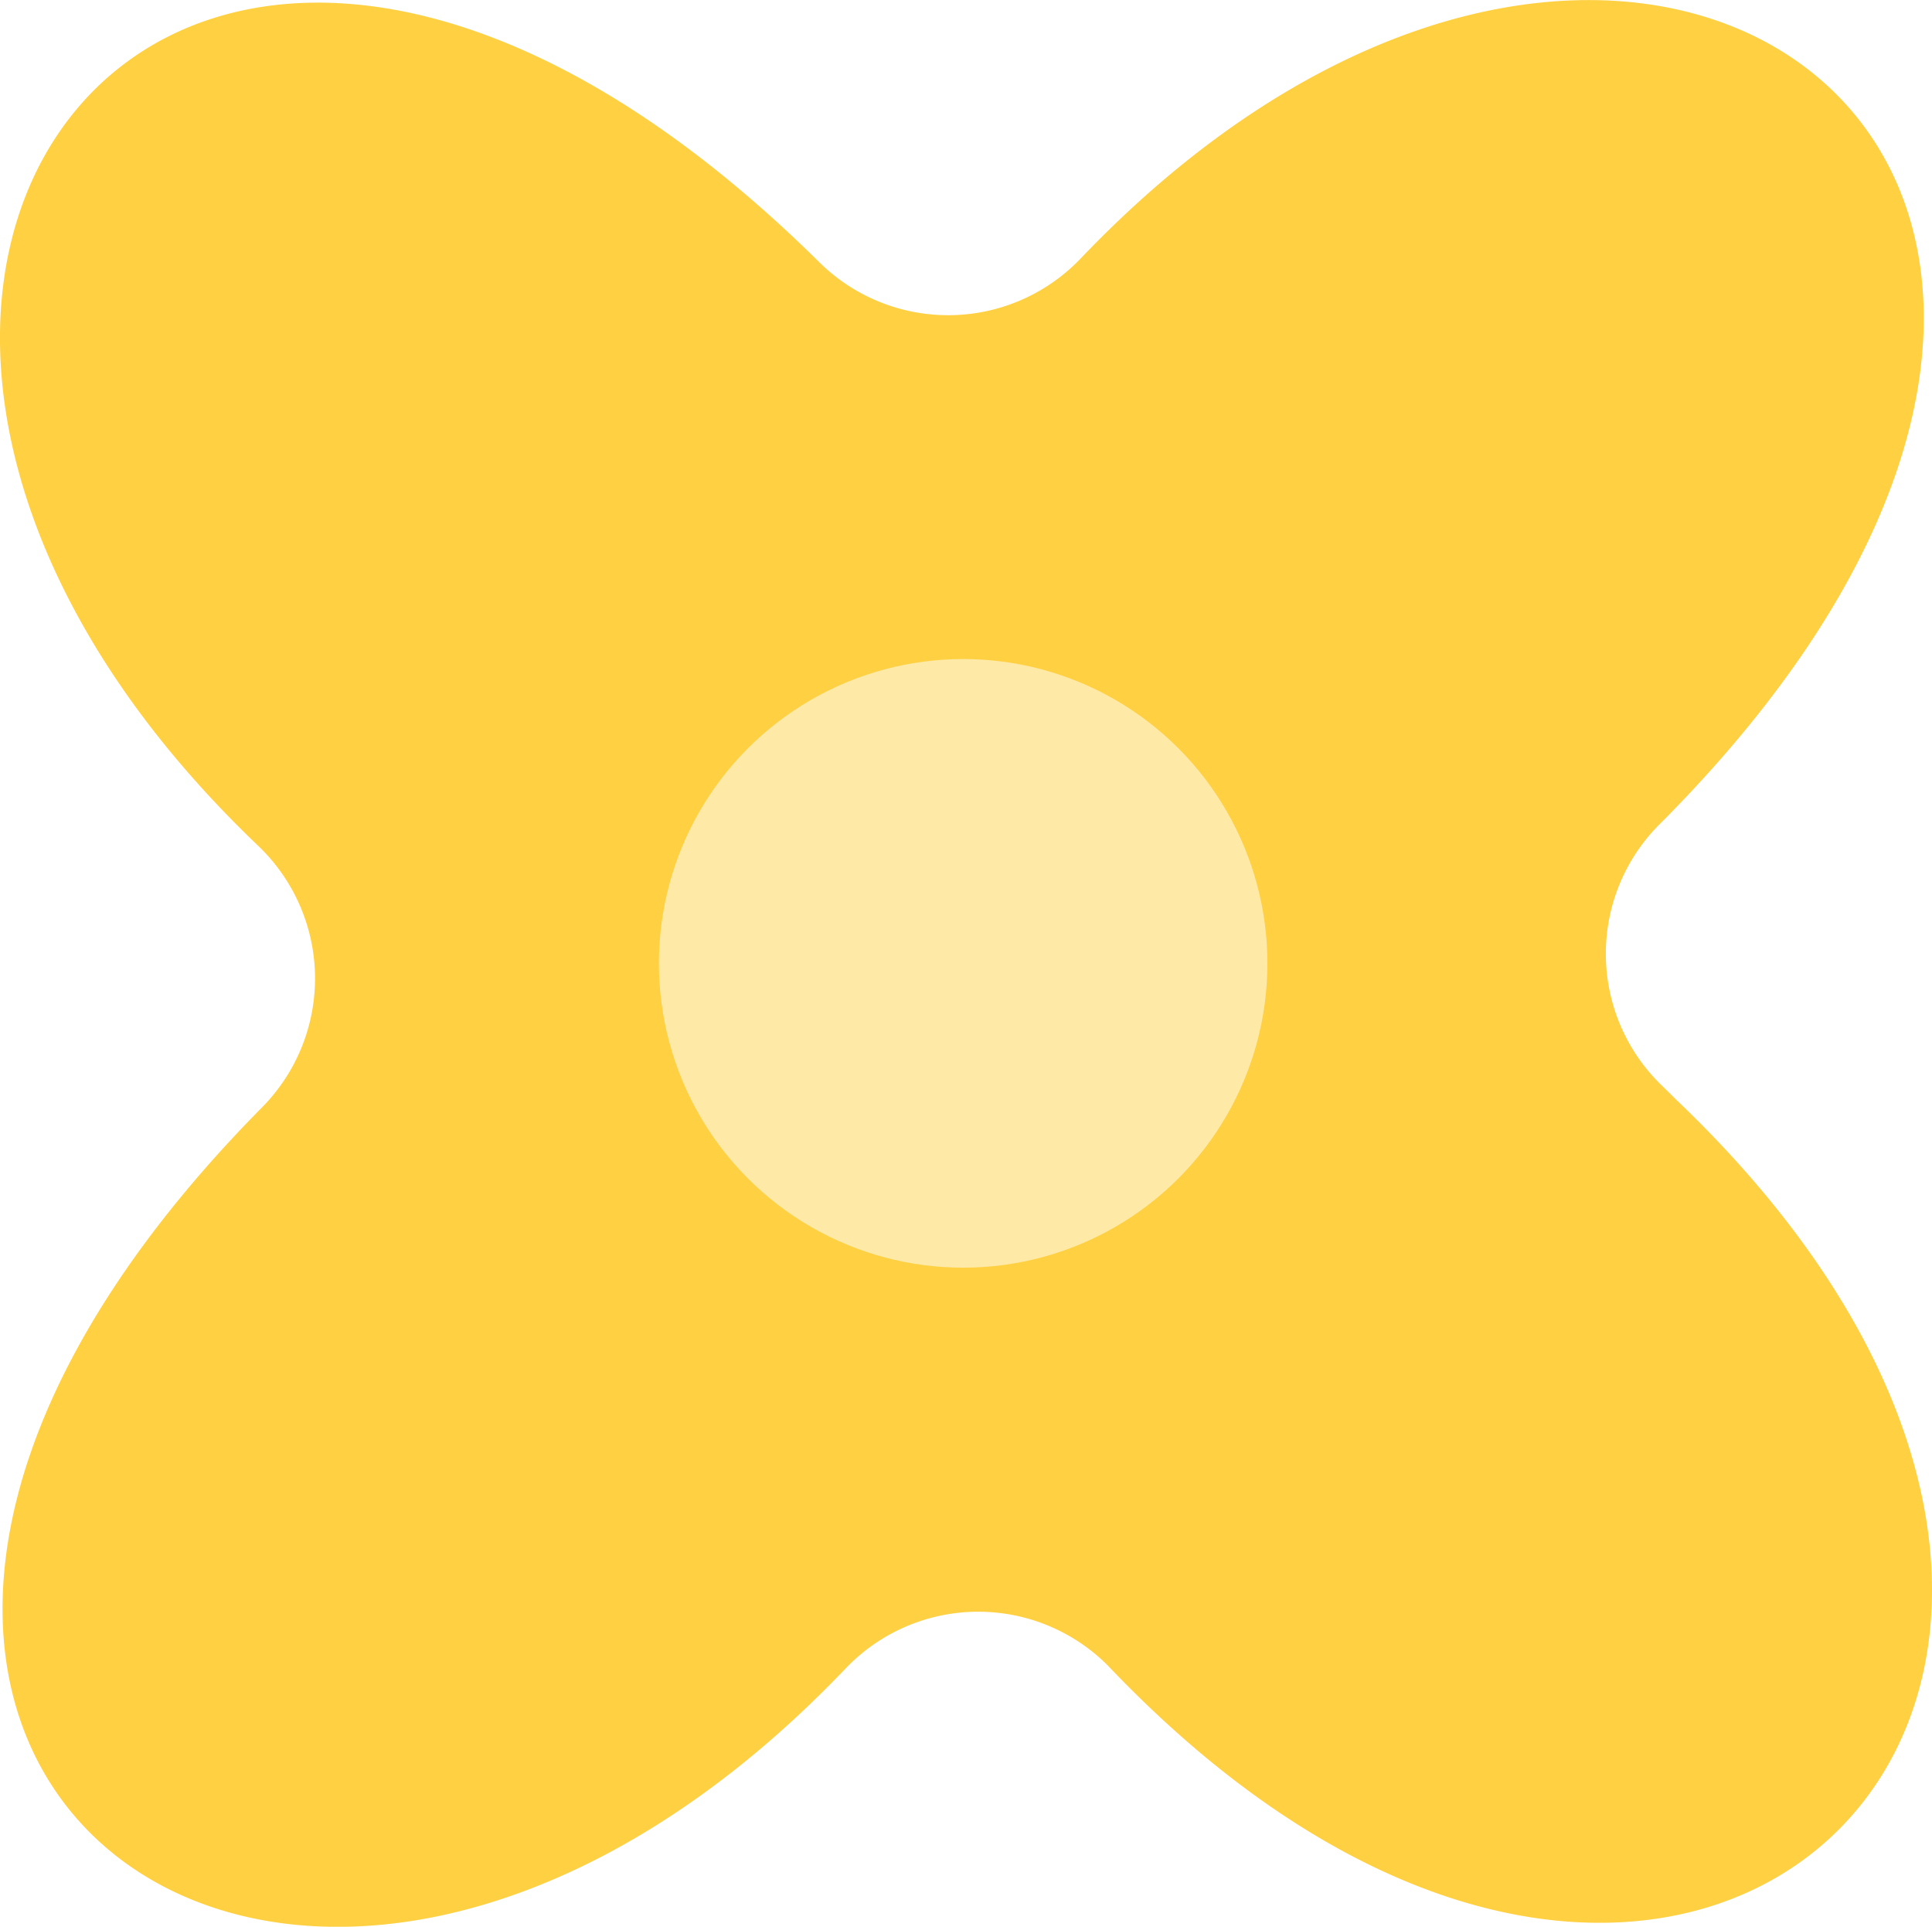   <svg xmlns="http://www.w3.org/2000/svg" viewBox="0 0 76.194 75.97" width="100%" height="100%" style="vertical-align: middle; max-width: 100%;">
   <g>
    <g>
     <path d="M66.044,43.3c-.183-.184-.37-.368-.559-.552A7.213,7.213,0,0,1,65.45,32.5l.212-.212c24.977-25.3-1.033-45.151-23.039-22.1a7.225,7.225,0,0,1-10.339.124h0c-25.3-24.978-45.151,1.033-22.1,23.039a7.225,7.225,0,0,1,.124,10.339h0c-24.978,25.3,1.033,45.15,23.039,22.1a7.224,7.224,0,0,1,10.339-.124h0C66.626,89.8,90.179,66.247,66.044,43.3Z" fill="rgb(255,208,66)">
     </path>
     <circle cx="37.985" cy="37.985" r="11.999" fill="rgb(255, 233, 166)">
     </circle>
    </g>
   </g>
  </svg>
